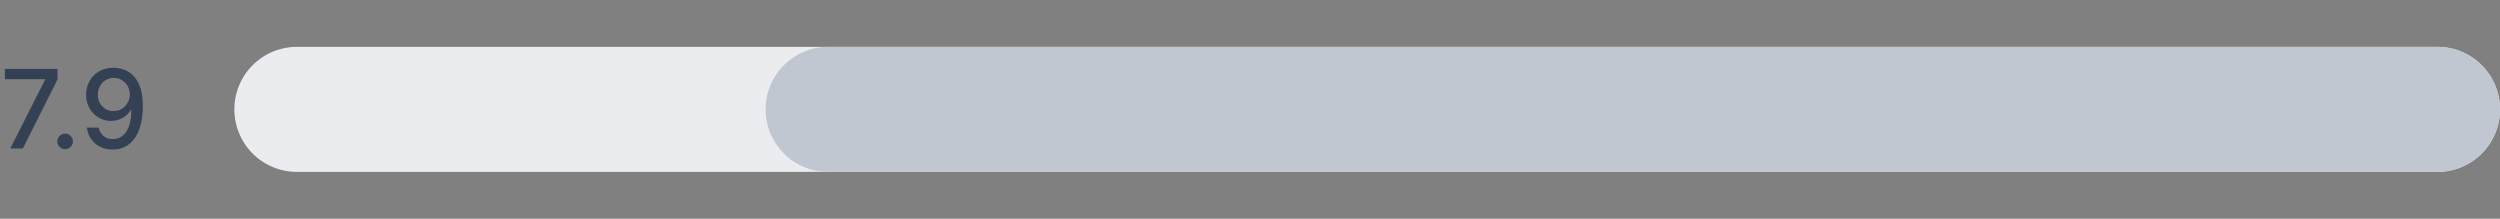 <svg xmlns="http://www.w3.org/2000/svg" width="320" height="28" fill="none" xmlns:v="https://vecta.io/nano"><rect width="100%" height="100%" fill="#808080" stroke="none"/><path d="M320 14a8 8 0 0 0-8-8H38a8 8 0 1 0 0 16h274a8 8 0 0 0 8-8z" fill="#eaecf0"/><path d="M320 14a8 8 0 0 0-8-8H106a8 8 0 1 0 0 16h206a8 8 0 0 0 8-8z" fill="#c1c7d0"/><path d="M1.322 19l4.445-8.79v-.075H.626V8.818h6.732v1.362L2.928 19H1.322zm7.014.095c-.272 0-.505-.096-.701-.288a.96.96 0 0 1-.293-.706.94.94 0 0 1 .293-.696c.196-.195.429-.293.701-.293s.505.098.701.293a.94.94 0 0 1 .293.696c0 .182-.046.35-.139.502a1.03 1.03 0 0 1-.358.358c-.149.09-.315.134-.497.134zm6.228-10.416a3.94 3.94 0 0 1 1.342.249c.441.162.839.428 1.193.795s.643.865.855 1.491.325 1.399.328 2.327c0 .892-.09 1.685-.268 2.381s-.436 1.278-.771 1.755-.734.84-1.208 1.089-1.008.373-1.601.373c-.607 0-1.145-.119-1.616-.358s-.853-.568-1.148-.989-.479-.911-.552-1.462h1.516c.099.438.302.792.606 1.064s.706.403 1.193.403c.746 0 1.327-.325 1.745-.975s.628-1.564.631-2.734h-.079a2.75 2.75 0 0 1-.646.736c-.255.206-.542.364-.86.477a3.03 3.03 0 0 1-1.019.169 3.05 3.05 0 0 1-1.601-.433 3.19 3.19 0 0 1-1.148-1.188c-.285-.504-.428-1.079-.428-1.725s.146-1.226.438-1.75.706-.938 1.233-1.243 1.152-.459 1.864-.452zm.005 1.293c-.388 0-.737.096-1.049.288s-.552.446-.731.771a2.17 2.17 0 0 0-.268 1.074c0 .394.086.752.258 1.074a2.05 2.05 0 0 0 .716.761c.305.186.653.278 1.044.278.292 0 .563-.056.815-.169a2.07 2.07 0 0 0 .661-.467 2.28 2.28 0 0 0 .443-.686 2.08 2.08 0 0 0 .159-.805 2.11 2.11 0 0 0-.268-1.044 2.09 2.09 0 0 0-.726-.776 1.9 1.9 0 0 0-1.054-.298z" fill="#344054"/></svg>